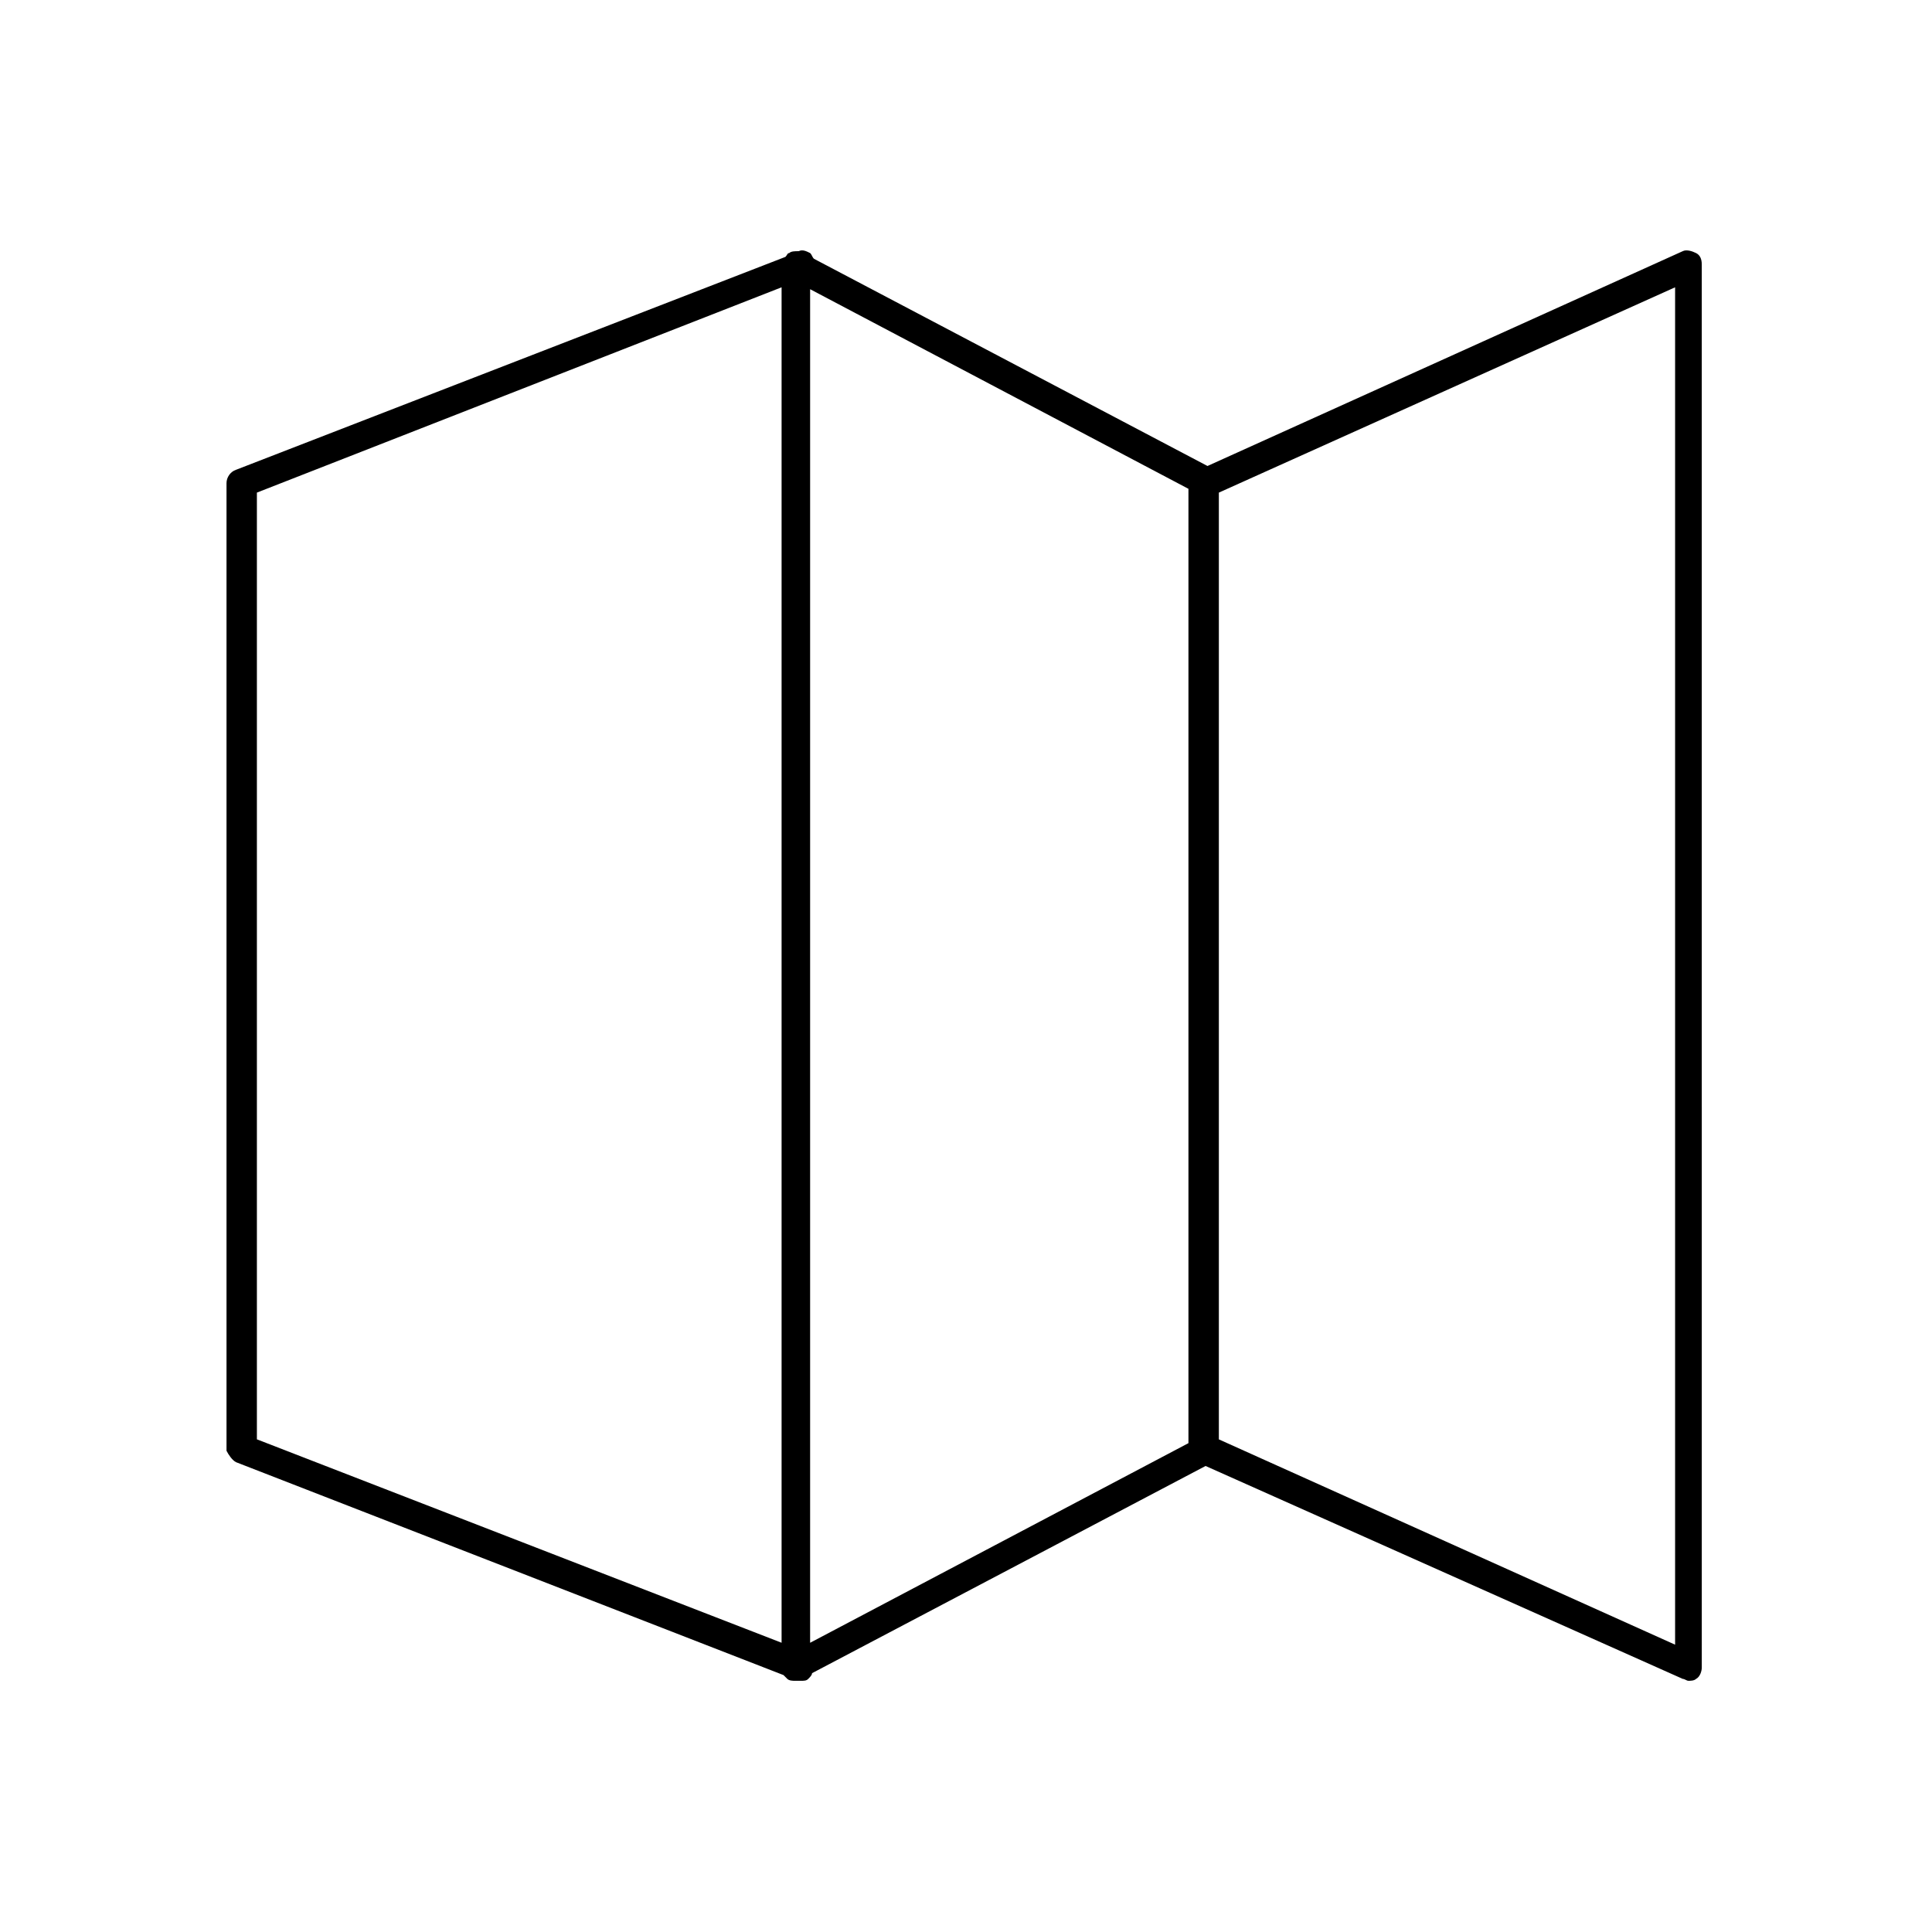 <?xml version="1.0" encoding="UTF-8"?>
<!-- Uploaded to: SVG Repo, www.svgrepo.com, Generator: SVG Repo Mixer Tools -->
<svg fill="#000000" width="800px" height="800px" version="1.1" viewBox="144 144 512 512" xmlns="http://www.w3.org/2000/svg">
 <path d="m206.54 531.49 145.1 56.426c0.504 0.504 0.504 0.504 1.008 1.008 0.504 0.504 1.512 0.504 2.016 0.504h0.504 1.008c1.008 0 1.512 0 2.016-0.504 0.504-0.504 1.008-1.008 1.008-1.512l104.29-54.914 126.46 56.426c0.504 0 1.008 0.504 1.512 0.504 0.504 0 1.512 0 2.016-0.504 1.008-0.504 1.512-2.016 1.512-3.023l-0.004-371.81c0-1.512-0.504-2.519-1.512-3.023-1.008-0.504-2.519-1.008-3.527-0.504l-125.95 56.93-104.29-54.914c-0.504-0.504-0.504-1.008-1.008-1.512-1.008-0.504-2.016-1.008-3.023-0.504-1.008 0-2.016 0-2.519 0.504-0.504 0-0.504 0.504-1.008 1.008l-145.6 56.426c-1.512 0.504-2.519 2.016-2.519 3.527v256.44c0.504 1.008 1.512 2.519 2.519 3.023zm252.41-5.039-100.26 52.902v-358.71l100.26 52.898zm128.97 53.406-120.91-54.41v-250.9l120.91-54.41zm-375.84-305.31 139.05-54.41v359.21l-139.05-53.91z"/>
</svg>